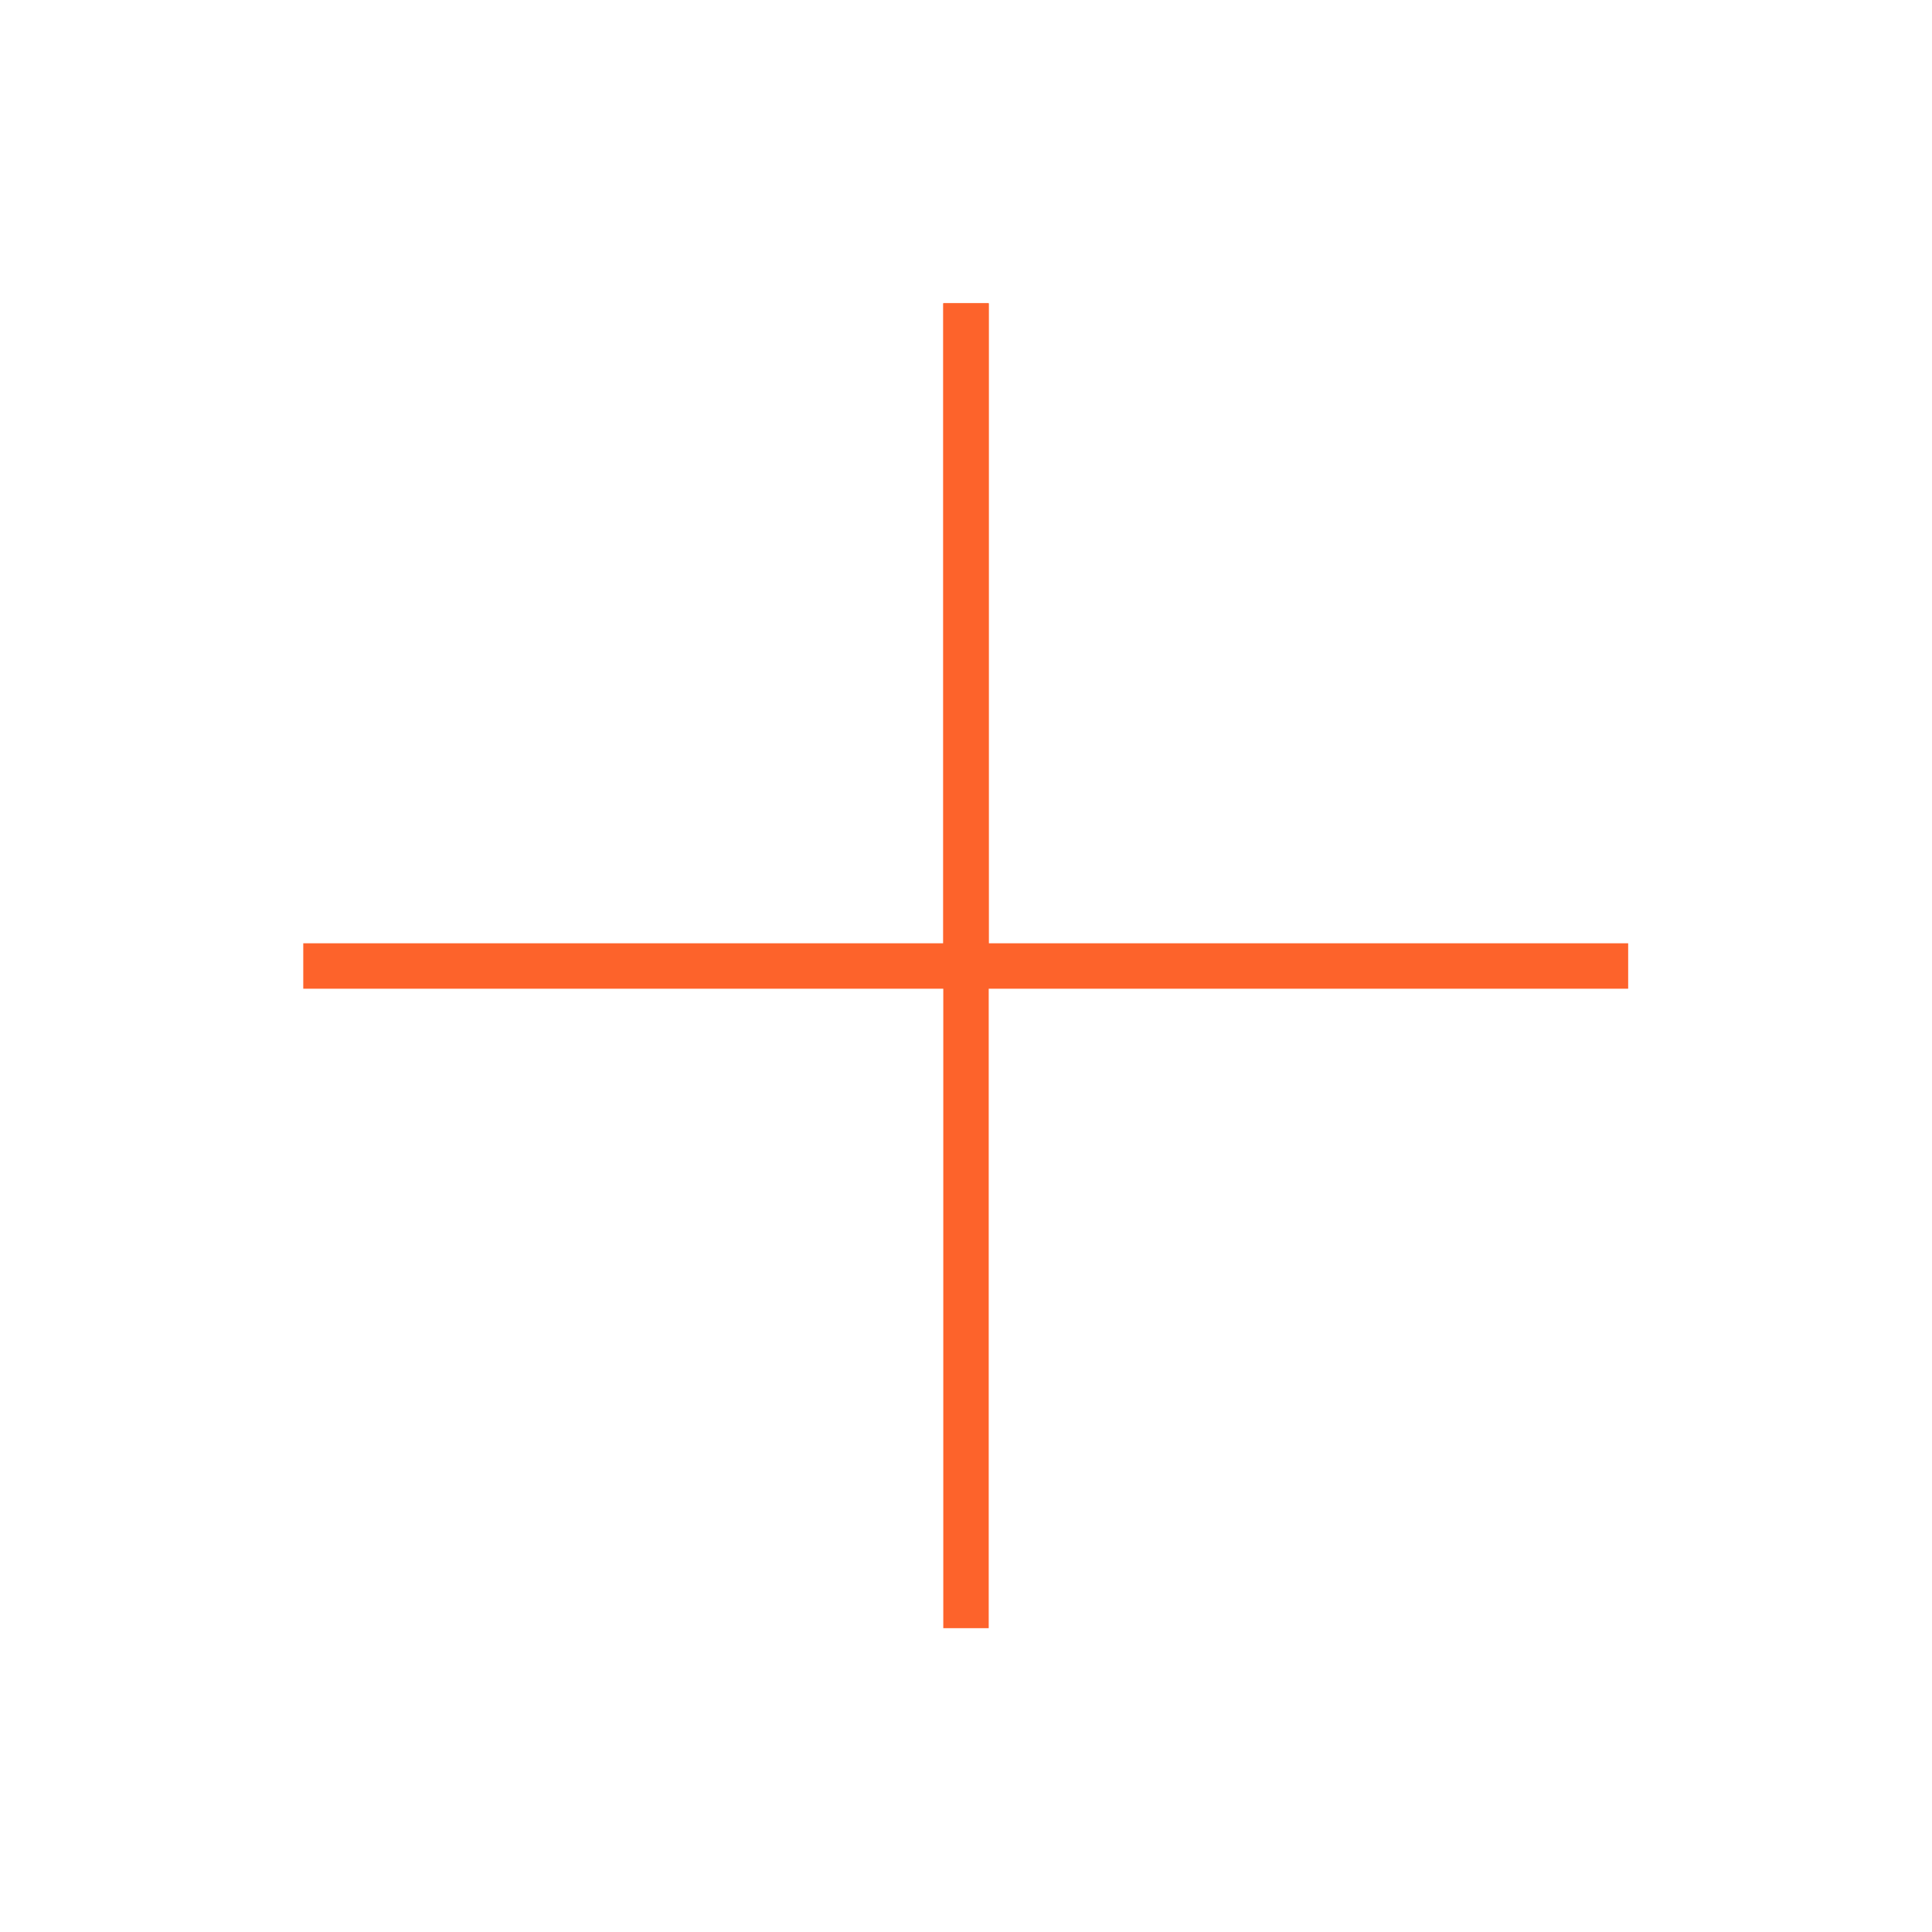 <?xml version="1.0" encoding="UTF-8"?><svg id="Layer_1" xmlns="http://www.w3.org/2000/svg" viewBox="0 0 34.02 34.02"><defs><style>.cls-1{fill:none;stroke:#fd632b;stroke-miterlimit:10;stroke-width:.8px;}</style></defs><line class="cls-1" x1="17.01" y1="28.67" x2="17.01" y2="17.01"/><line class="cls-1" x1="17.01" y1="5.34" x2="17.01" y2="17.01"/><line class="cls-1" x1="17.01" y1="5.34" x2="17.01" y2="17.01"/><line class="cls-1" x1="5.34" y1="17.01" x2="17.01" y2="17.01"/><line class="cls-1" x1="28.67" y1="17.01" x2="17.01" y2="17.01"/></svg>